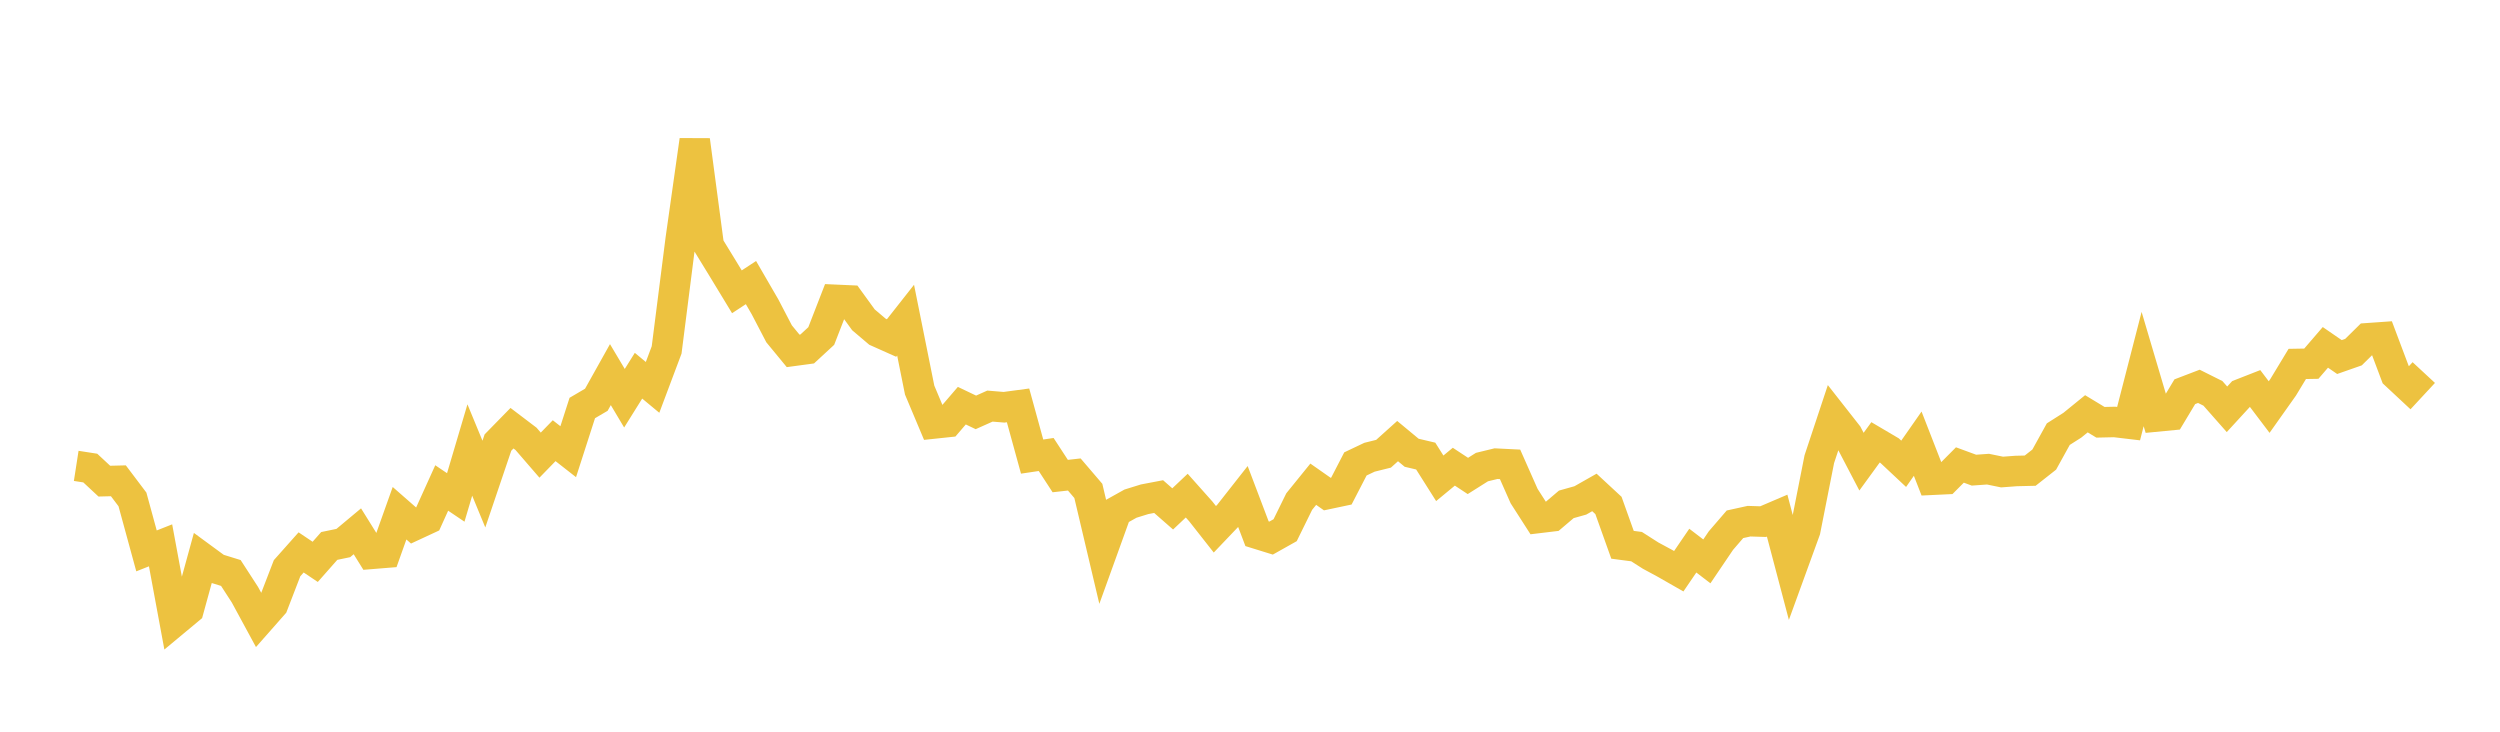 <svg width="164" height="48" xmlns="http://www.w3.org/2000/svg" xmlns:xlink="http://www.w3.org/1999/xlink"><path fill="none" stroke="rgb(237,194,64)" stroke-width="2" d="M5,30.562L5.922,30.705L6.844,31.563L7.766,31.54L8.689,32.762L9.611,36.139L10.533,35.774L11.455,40.749L12.377,39.982L13.299,36.625L14.222,37.302L15.144,37.588L16.066,39.012L16.988,40.712L17.91,39.666L18.832,37.274L19.754,36.238L20.677,36.858L21.599,35.814L22.521,35.623L23.443,34.853L24.365,36.334L25.287,36.259L26.21,33.668L27.132,34.475L28.054,34.047L28.976,32.011L29.898,32.632L30.82,29.52L31.743,31.756L32.665,29.032L33.587,28.09L34.509,28.79L35.431,29.857L36.353,28.909L37.275,29.631L38.198,26.765L39.12,26.224L40.042,24.575L40.964,26.124L41.886,24.647L42.808,25.412L43.731,22.955L44.653,15.708L45.575,9.196L46.497,16.12L47.419,17.624L48.341,19.142L49.263,18.537L50.186,20.13L51.108,21.898L52.03,23.018L52.952,22.893L53.874,22.042L54.796,19.668L55.719,19.709L56.641,20.98L57.563,21.762L58.485,22.174L59.407,21.002L60.329,25.59L61.251,27.783L62.174,27.685L63.096,26.612L64.018,27.052L64.94,26.64L65.862,26.717L66.784,26.593L67.707,29.952L68.629,29.815L69.551,31.23L70.473,31.126L71.395,32.204L72.317,36.11L73.24,33.552L74.162,33.038L75.084,32.752L76.006,32.576L76.928,33.384L77.85,32.513L78.772,33.548L79.695,34.722L80.617,33.755L81.539,32.582L82.461,35.013L83.383,35.299L84.305,34.781L85.228,32.903L86.15,31.765L87.072,32.411L87.994,32.216L88.916,30.433L89.838,29.995L90.76,29.766L91.683,28.936L92.605,29.701L93.527,29.918L94.449,31.377L95.371,30.615L96.293,31.222L97.216,30.64L98.138,30.416L99.06,30.462L99.982,32.543L100.904,33.981L101.826,33.87L102.749,33.086L103.671,32.827L104.593,32.304L105.515,33.158L106.437,35.738L107.359,35.859L108.281,36.448L109.204,36.946L110.126,37.473L111.048,36.121L111.97,36.826L112.892,35.463L113.814,34.393L114.737,34.19L115.659,34.219L116.581,33.825L117.503,37.321L118.425,34.786L119.347,30.122L120.269,27.344L121.192,28.52L122.114,30.285L123.036,29.017L123.958,29.561L124.88,30.425L125.802,29.105L126.725,31.474L127.647,31.43L128.569,30.503L129.491,30.842L130.413,30.777L131.335,30.966L132.257,30.897L133.18,30.875L134.102,30.149L135.024,28.48L135.946,27.894L136.868,27.144L137.79,27.702L138.713,27.681L139.635,27.79L140.557,24.209L141.479,27.322L142.401,27.233L143.323,25.697L144.246,25.344L145.168,25.805L146.09,26.85L147.012,25.846L147.934,25.485L148.856,26.703L149.778,25.401L150.701,23.874L151.623,23.858L152.545,22.787L153.467,23.422L154.389,23.099L155.311,22.19L156.234,22.125L157.156,24.574L158.078,25.434L159,24.44"></path></svg>